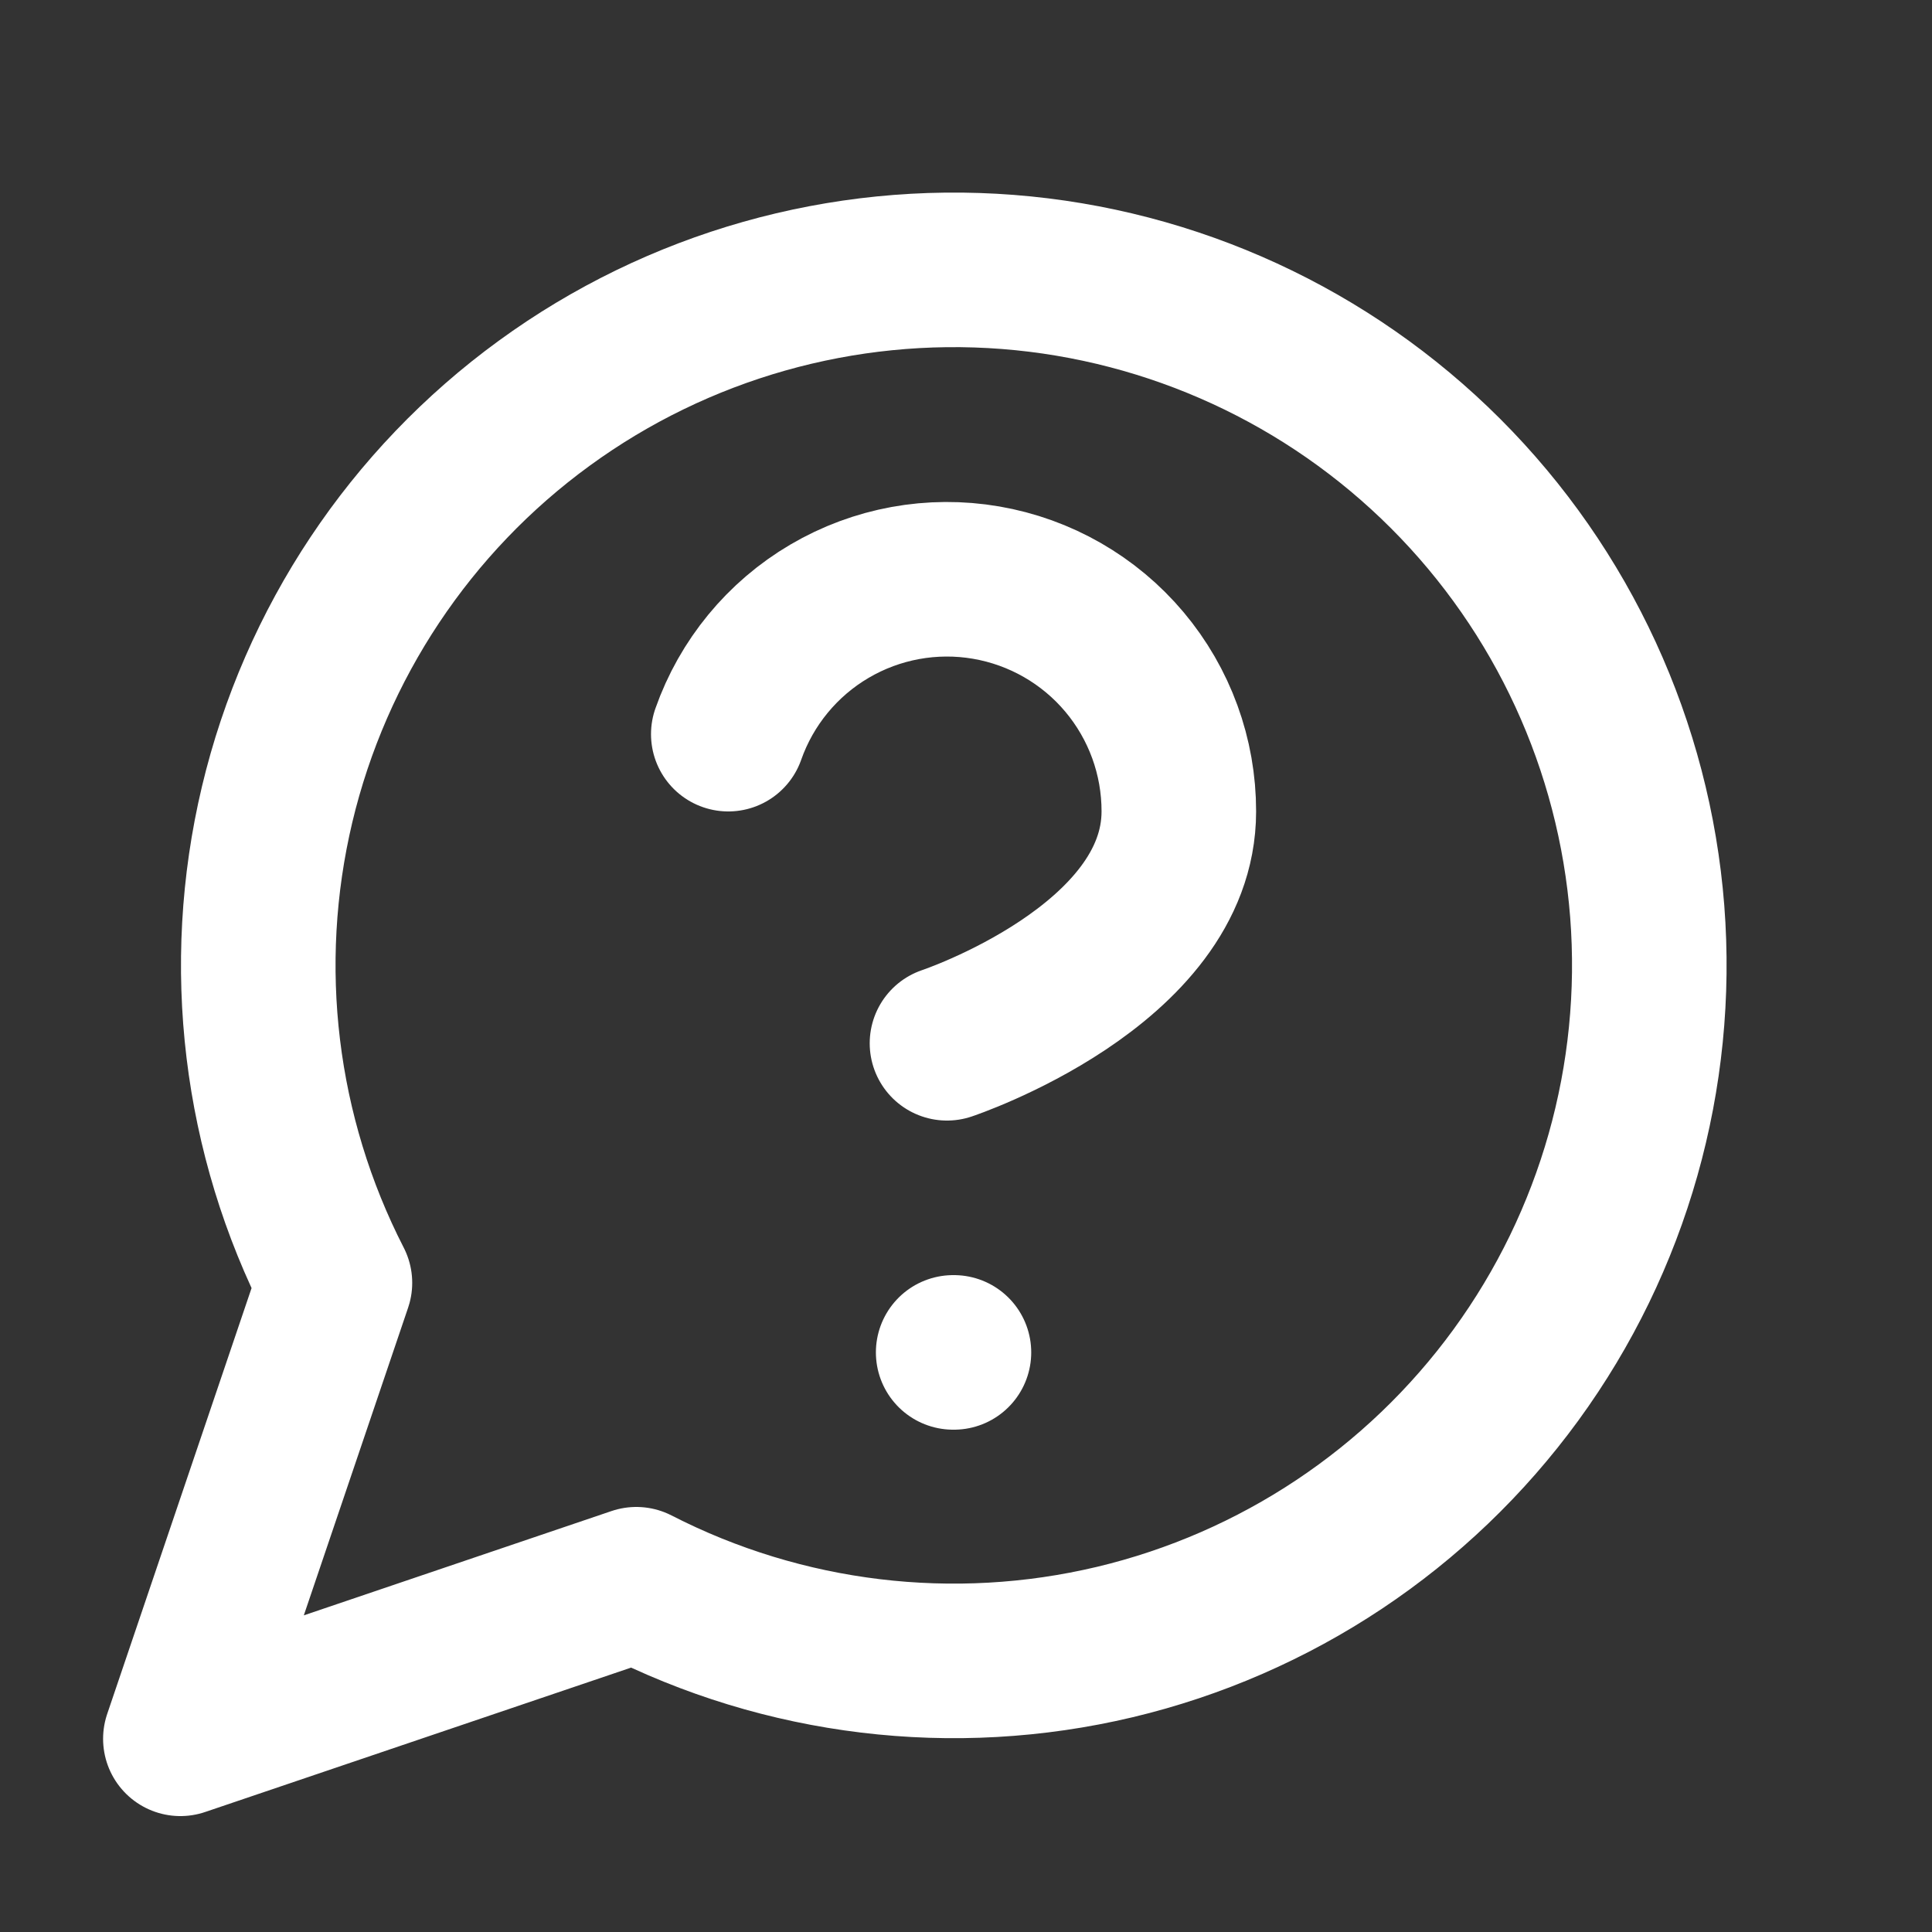 <svg width="25" height="25" viewBox="0 0 25 25" fill="none" xmlns="http://www.w3.org/2000/svg">
<rect x="0" y="0" width="25" height="25" fill="#333333" stroke="none"/>
<path d="M9.424 9.5C9.659 8.832 10.123 8.268 10.734 7.909C11.345 7.55 12.063 7.419 12.761 7.539C13.459 7.659 14.093 8.022 14.549 8.564C15.005 9.106 15.255 9.792 15.254 10.5C15.254 12.5 12.254 13.5 12.254 13.5M12.334 17.5H12.344M8.234 20.5C10.143 21.479 12.338 21.744 14.425 21.248C16.512 20.751 18.352 19.526 19.616 17.792C20.879 16.059 21.481 13.931 21.315 11.792C21.148 9.654 20.223 7.645 18.706 6.128C17.189 4.611 15.18 3.686 13.042 3.519C10.903 3.353 8.775 3.955 7.042 5.218C5.308 6.481 4.083 8.322 3.586 10.409C3.09 12.496 3.355 14.691 4.334 16.6L2.334 22.5L8.234 20.5Z" stroke="white" stroke-width="2" stroke-linecap="round" stroke-linejoin="round"/>
</svg>
